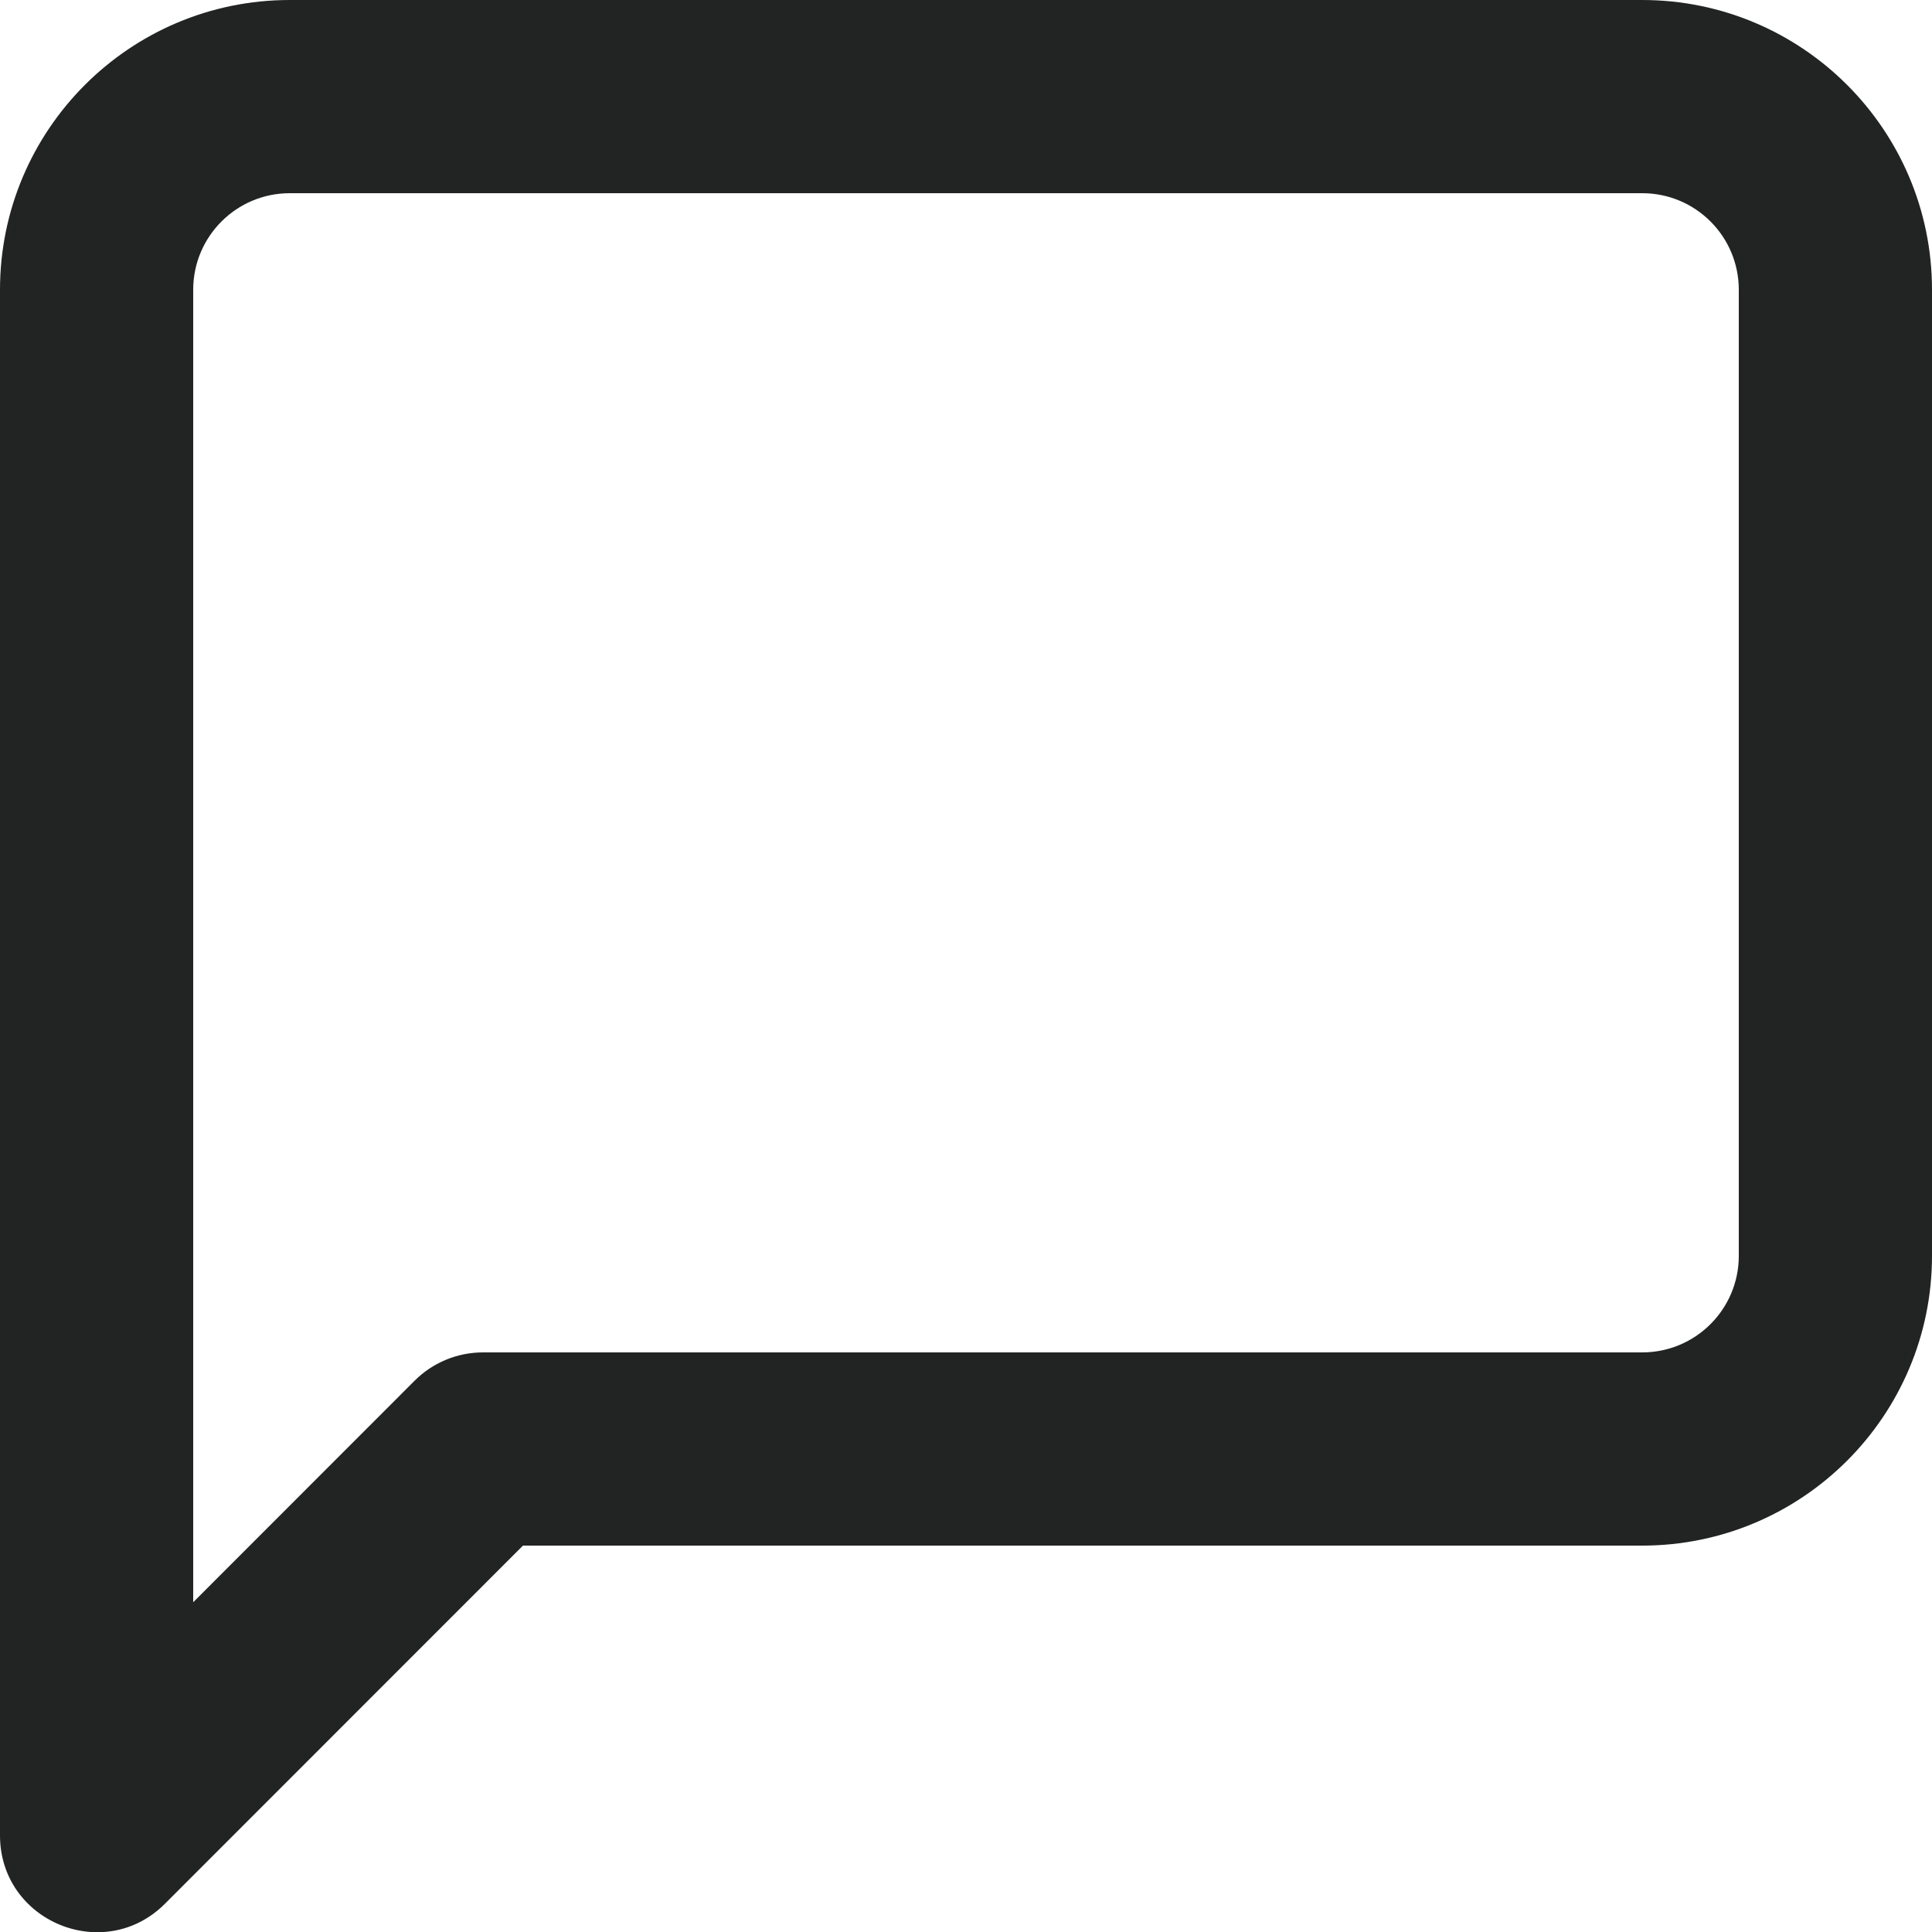 <?xml version="1.0" encoding="UTF-8"?>
<svg width="16px" height="16px" viewBox="0 0 16 16" version="1.1" xmlns="http://www.w3.org/2000/svg" xmlns:xlink="http://www.w3.org/1999/xlink">
    <g id="ADspace-Entreprises" stroke="none" stroke-width="1" fill="none" fill-rule="evenodd">
        <g id="00_espace_client_profil" transform="translate(-1046, -19)">
            <rect fill="#F0F1F1" x="0" y="0" width="1340" height="1290"></rect>
            <g id="simulateur/header-non-connecté" fill-rule="nonzero">
                <g id="header">
                    <rect id="Rectangle-2" fill="#FFFFFF" x="0" y="0" width="1340" height="75"></rect>
                    <g id="Contact" transform="translate(1004, 0)" fill="#222323">
                        <g id="ico-/-contact" transform="translate(42, 19)">
                            <path d="M3.434,11.434 C3.584,11.284 3.788,11.2 4,11.2 L13.6,11.2 C14.042,11.2 14.4,10.842 14.4,10.4 L14.4,2.4 C14.4,1.958 14.042,1.6 13.6,1.6 L2.4,1.6 C1.958,1.6 1.6,1.958 1.6,2.4 L1.6,13.269 L3.434,11.434 Z M4.331,12.8 L1.366,15.766 C0.862,16.27 0,15.913 0,15.2 L0,2.4 C0,1.075 1.075,0 2.4,0 L13.6,0 C14.925,0 16,1.075 16,2.4 L16,10.4 C16,11.725 14.925,12.8 13.6,12.8 L4.331,12.8 Z" id="Shape"></path>
                        </g>
                    </g>
                </g>
            </g>
        </g>
    </g>
</svg>